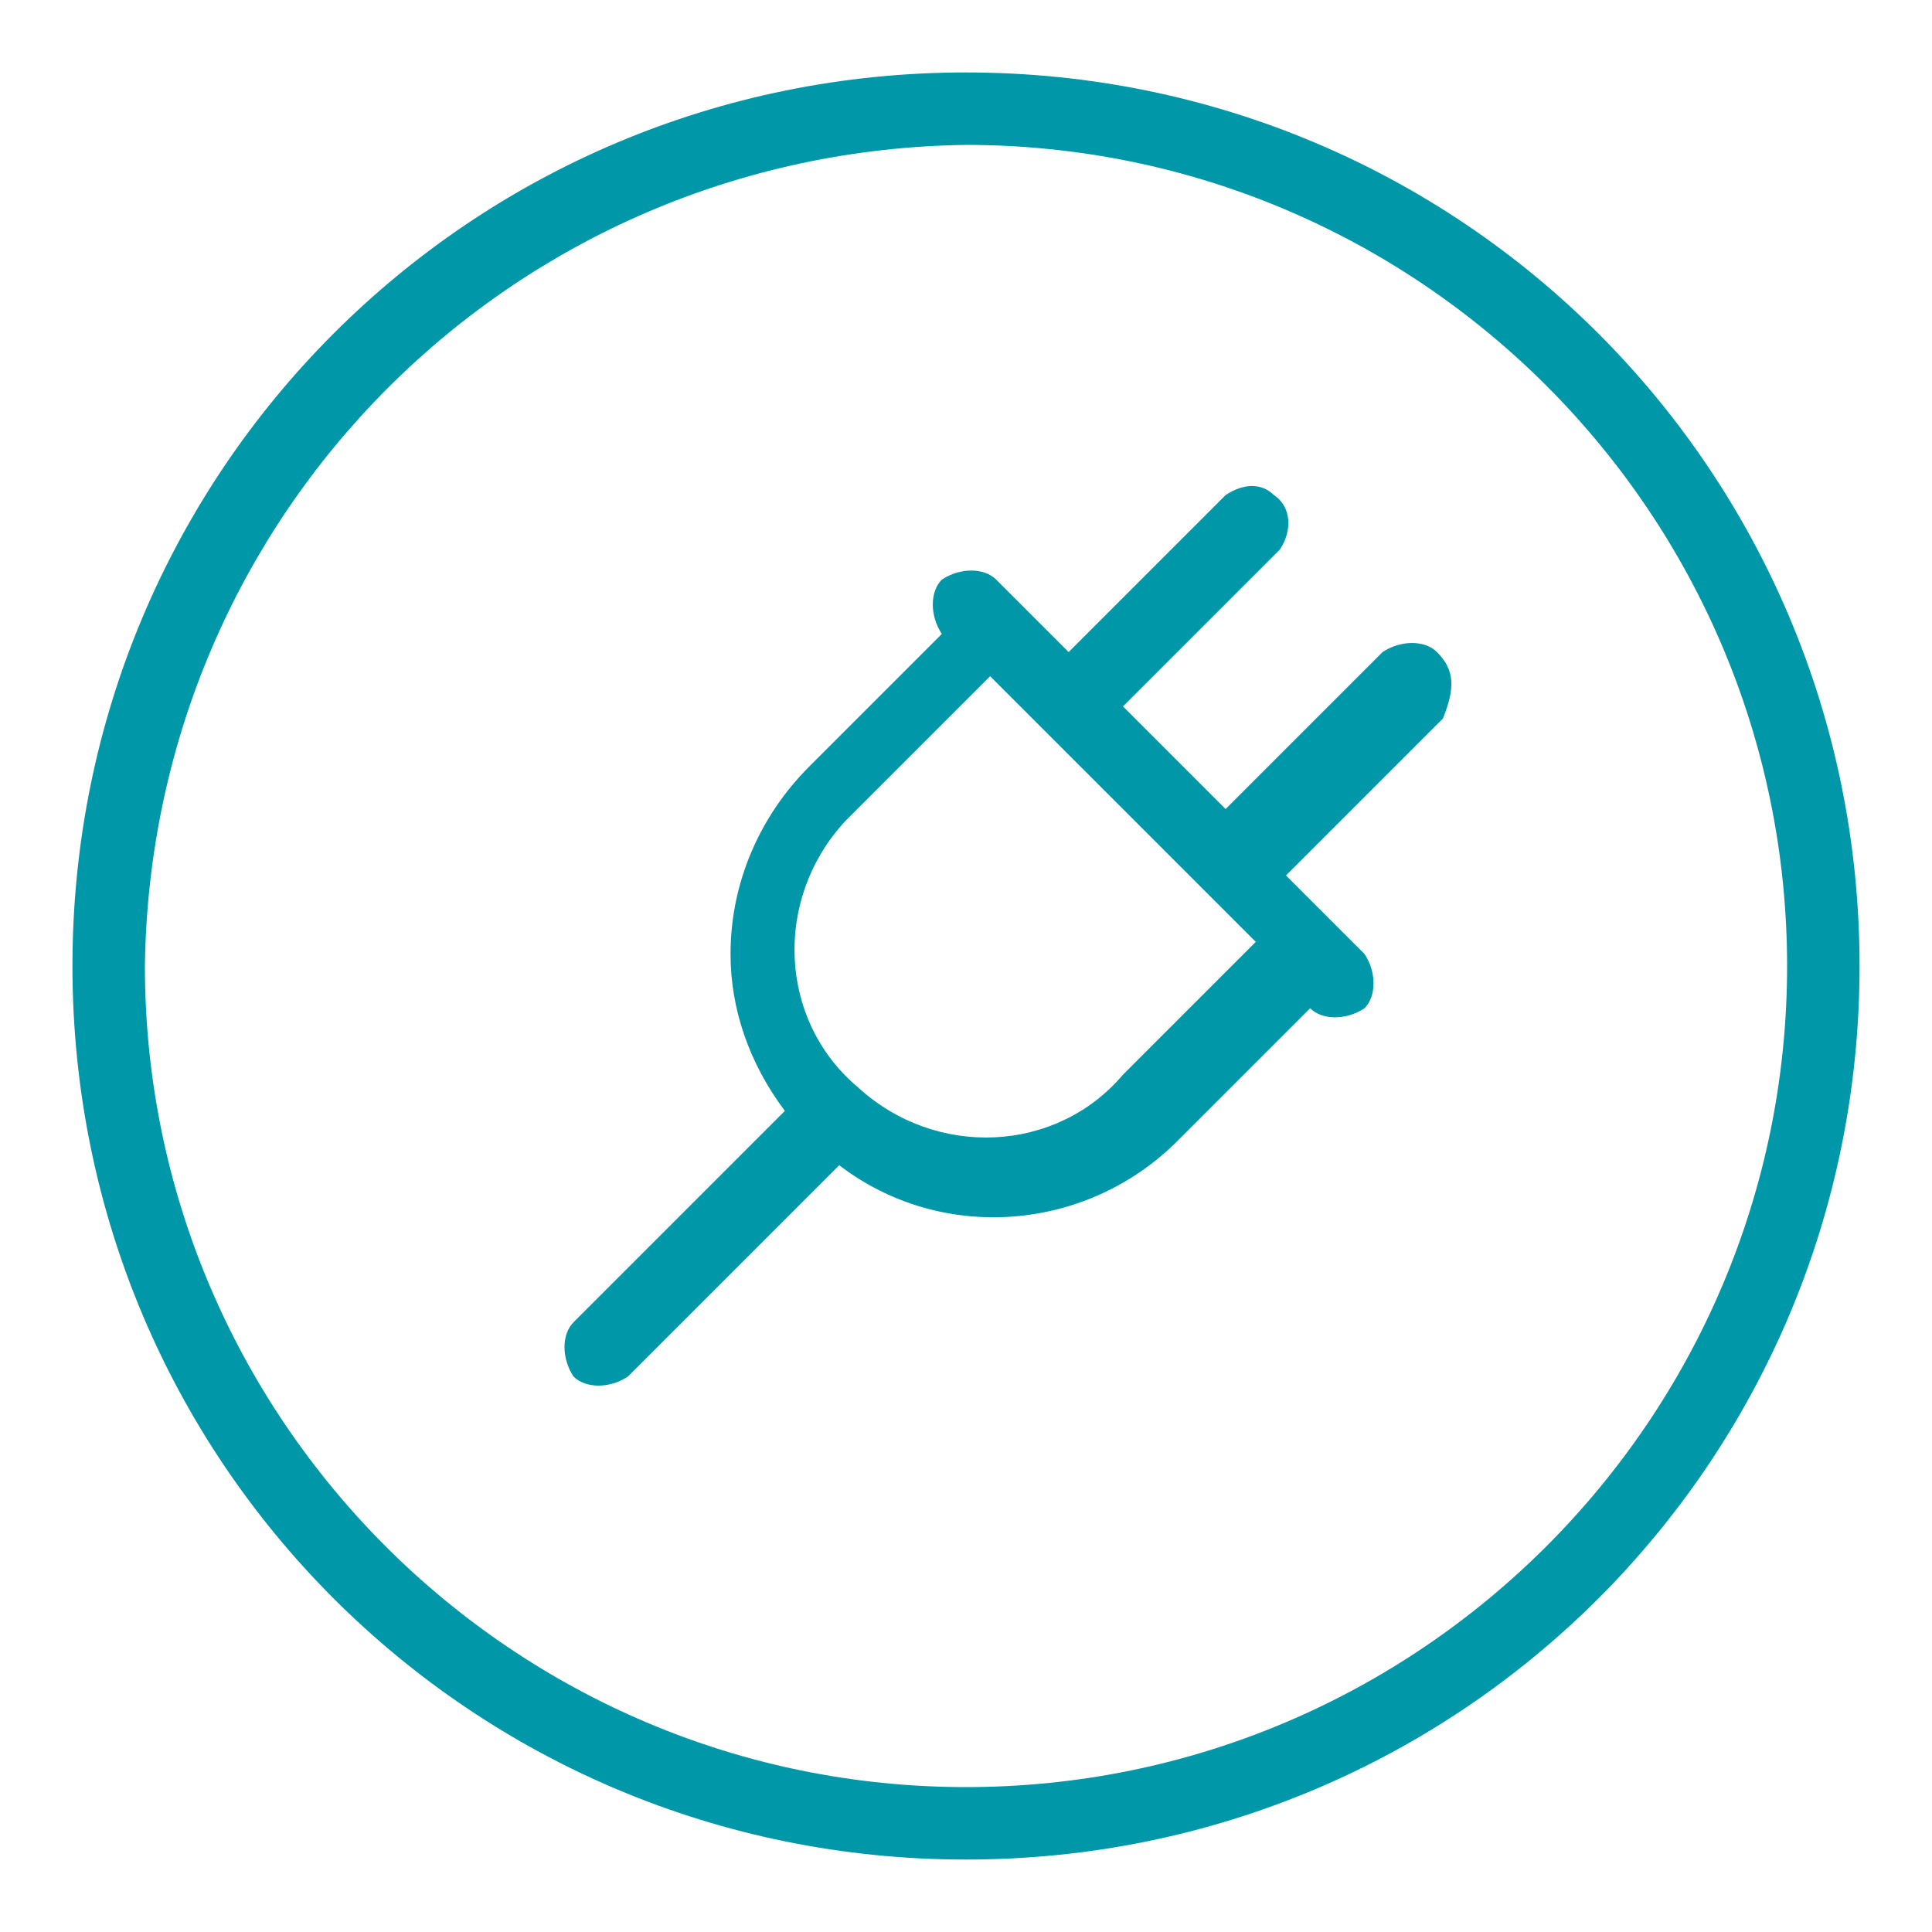 <?xml version="1.0" encoding="utf-8"?>
<!-- Generator: Adobe Illustrator 25.2.3, SVG Export Plug-In . SVG Version: 6.00 Build 0)  -->
<svg version="1.1" id="ENERGY" xmlns="http://www.w3.org/2000/svg" xmlns:xlink="http://www.w3.org/1999/xlink" x="0px" y="0px"
	 viewBox="0 0 32 32" style="enable-background:new 0 0 32 32;" xml:space="preserve">
<style type="text/css">
	.st0{fill:#0097A9;}
</style>
<g>
	<path class="st0" d="M18.6,17.8c-1.1,1.3-3.1,1.4-4.4,0.2c-1.3-1.1-1.4-3.1-0.2-4.4c0.1-0.1,0.2-0.2,0.2-0.2l2.2-2.2l4.4,4.4
		C20.8,15.6,18.6,17.8,18.6,17.8z M23.8,10.8c-0.2-0.2-0.6-0.2-0.9,0c0,0,0,0,0,0l-2.6,2.6l-1.7-1.7l2.6-2.6
		c0.2-0.3,0.2-0.7-0.1-0.9c-0.2-0.2-0.5-0.2-0.8,0l-2.6,2.6L16.9,10l-0.4-0.4c-0.2-0.2-0.6-0.2-0.9,0c-0.2,0.2-0.2,0.6,0,0.9
		l-2.2,2.2c-0.8,0.8-1.3,1.9-1.3,3.1c0,0.9,0.3,1.8,0.9,2.6l-3.5,3.5c-0.2,0.2-0.2,0.6,0,0.9c0,0,0,0,0,0c0.2,0.2,0.6,0.2,0.9,0
		l3.5-3.5c1.7,1.3,4.1,1.1,5.6-0.4l2.2-2.2l0,0c0.2,0.2,0.6,0.2,0.9,0c0.2-0.2,0.2-0.6,0-0.9c0,0,0,0,0,0l-0.4-0.4l-0.9-0.9l2.6-2.6
		C24.1,11.4,24.1,11.1,23.8,10.8L23.8,10.8z"/>
	<path class="st0" d="M16,1.2C7.8,1.2,1.2,7.8,1.2,16S7.8,30.8,16,30.8S30.8,24.2,30.8,16S24.2,1.2,16,1.2z M16,2.4
		c7.5,0,13.6,6.1,13.6,13.6S23.5,29.6,16,29.6S2.4,23.5,2.4,16l0,0C2.5,8.5,8.5,2.5,16,2.4"/>
</g>
</svg>
